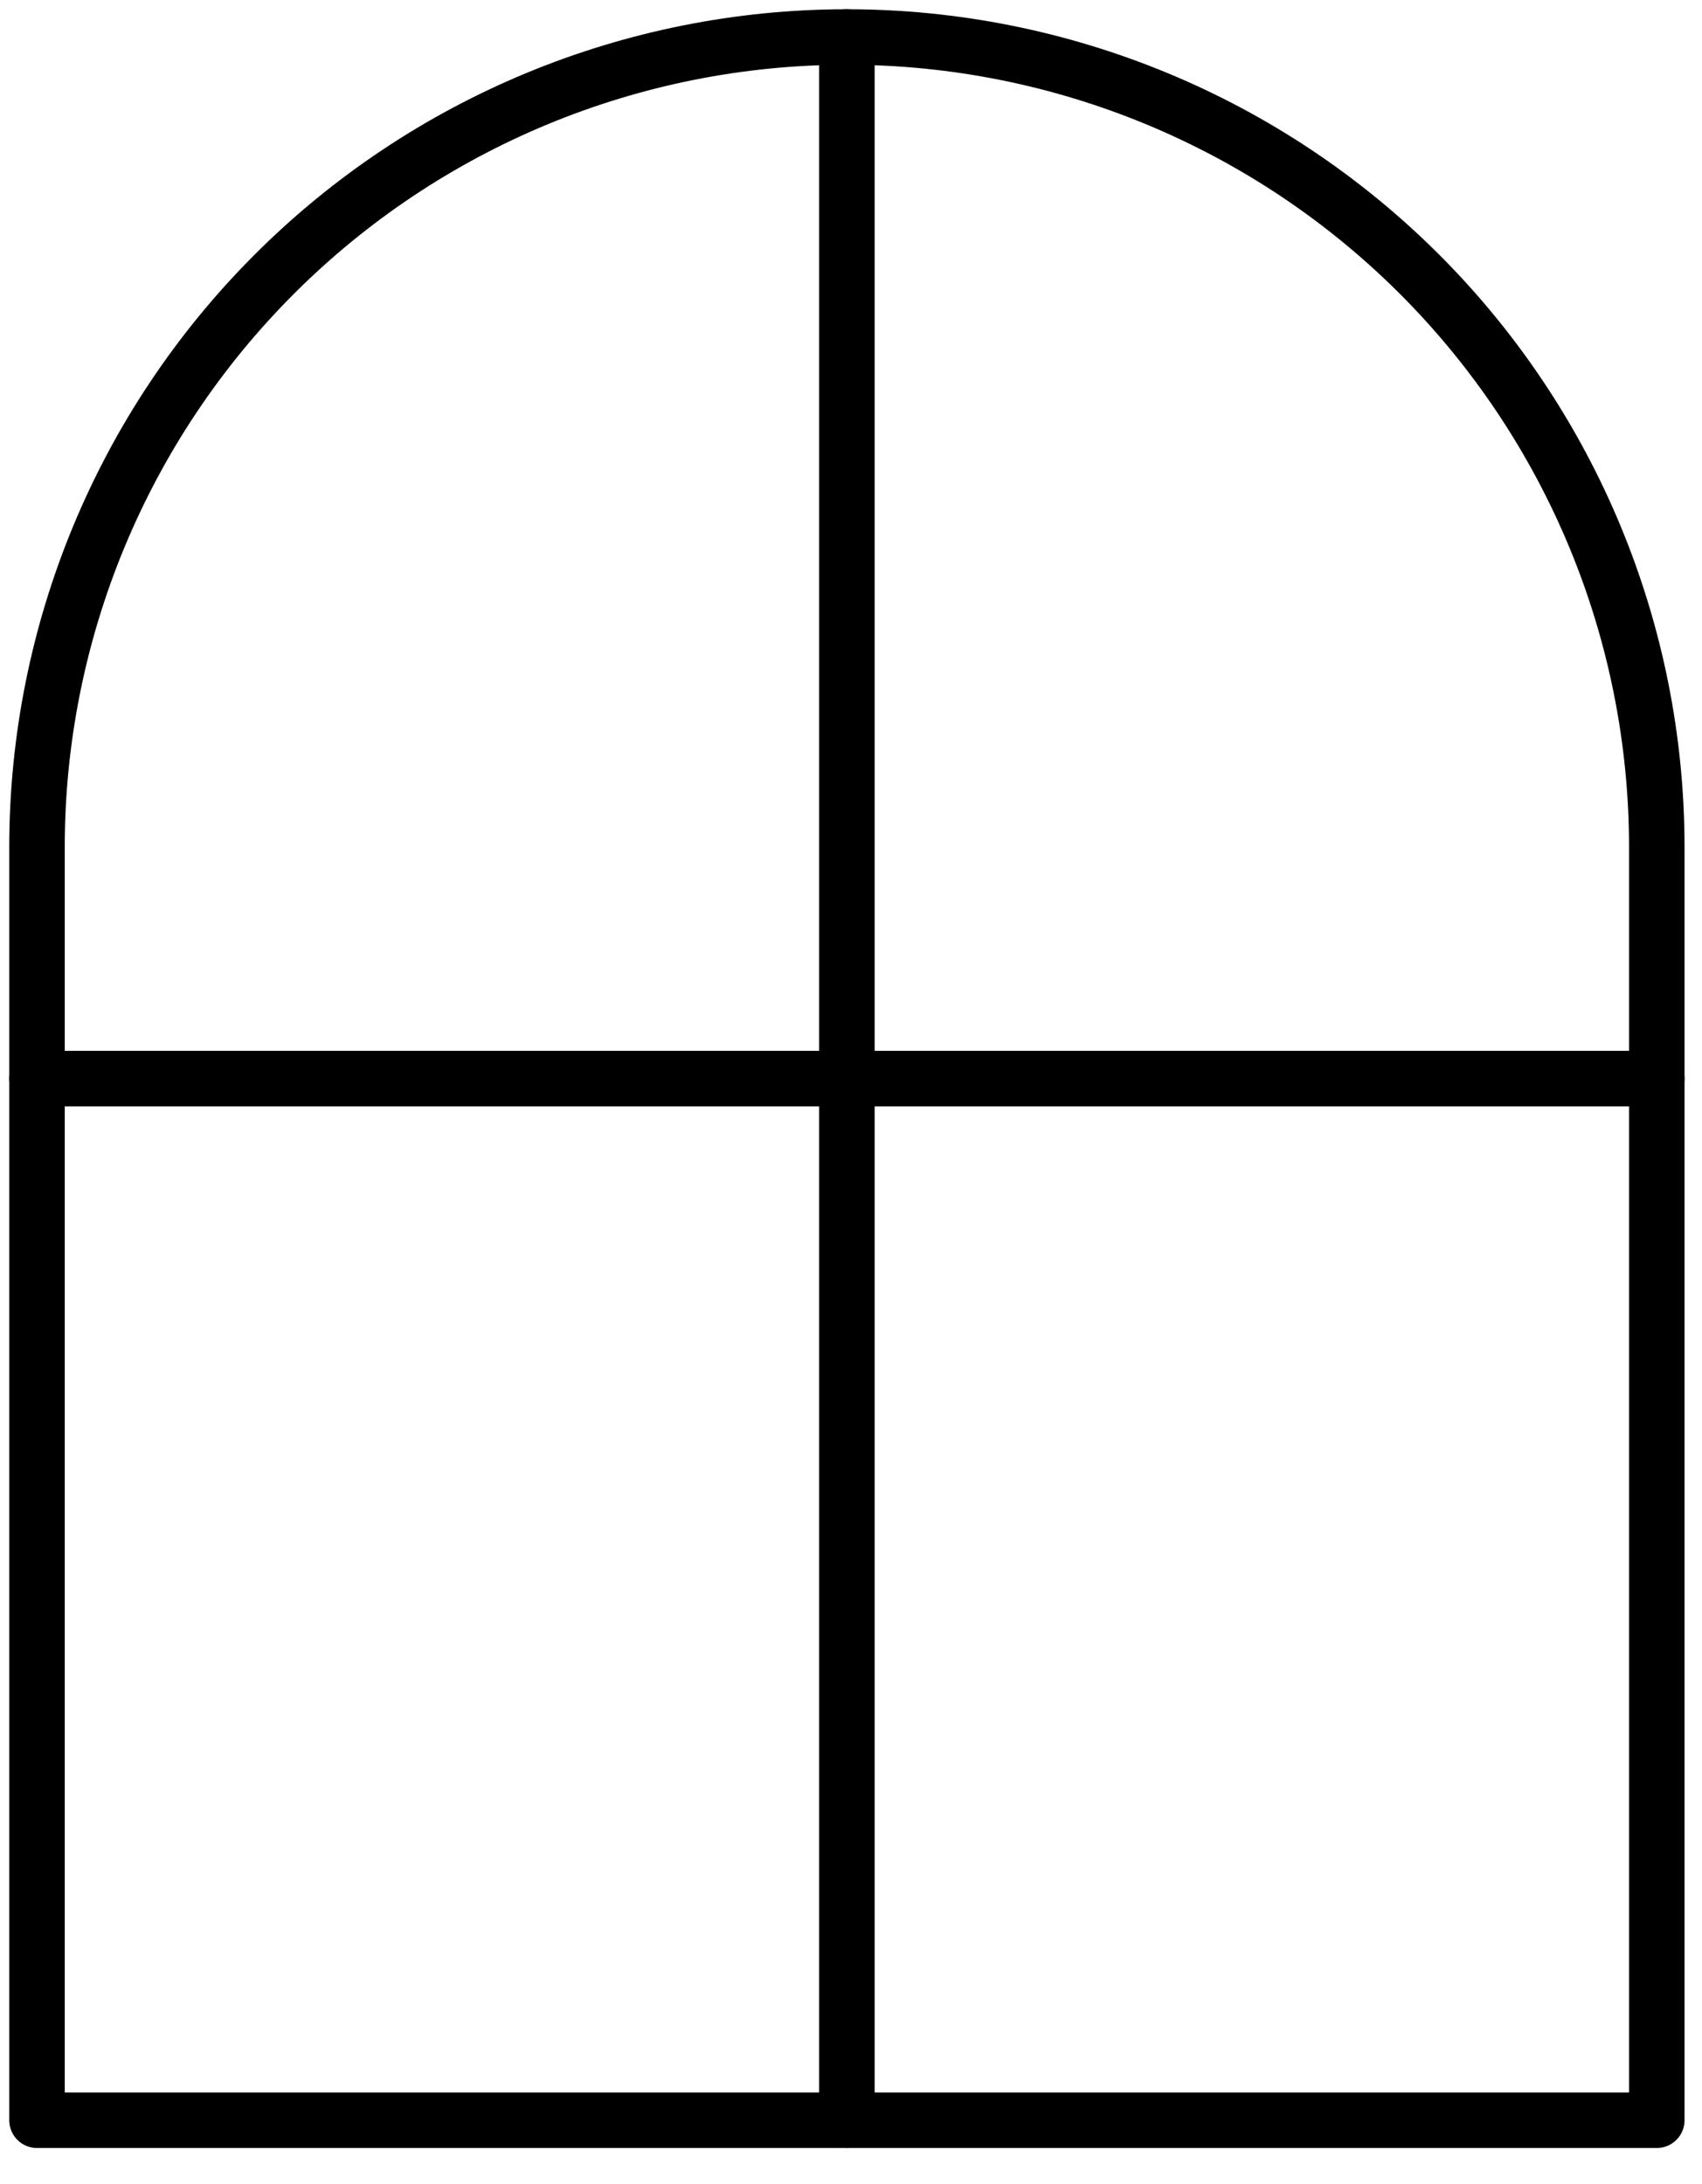 <svg width="46" height="59" viewBox="0 0 46 59" fill="none" xmlns="http://www.w3.org/2000/svg">
<path d="M22.889 1V57.286M44.778 29.143H1" stroke="black" stroke-width="1.5" stroke-linecap="round" stroke-linejoin="round"/>
<path d="M22.889 1C28.694 1 34.262 3.306 38.367 7.411C42.472 11.516 44.778 17.084 44.778 22.889V57.286H1V22.889C1 17.084 3.306 11.516 7.411 7.411C11.516 3.306 17.084 1 22.889 1Z" stroke="black" stroke-width="1.5" stroke-linecap="round" stroke-linejoin="round"/>
</svg>
